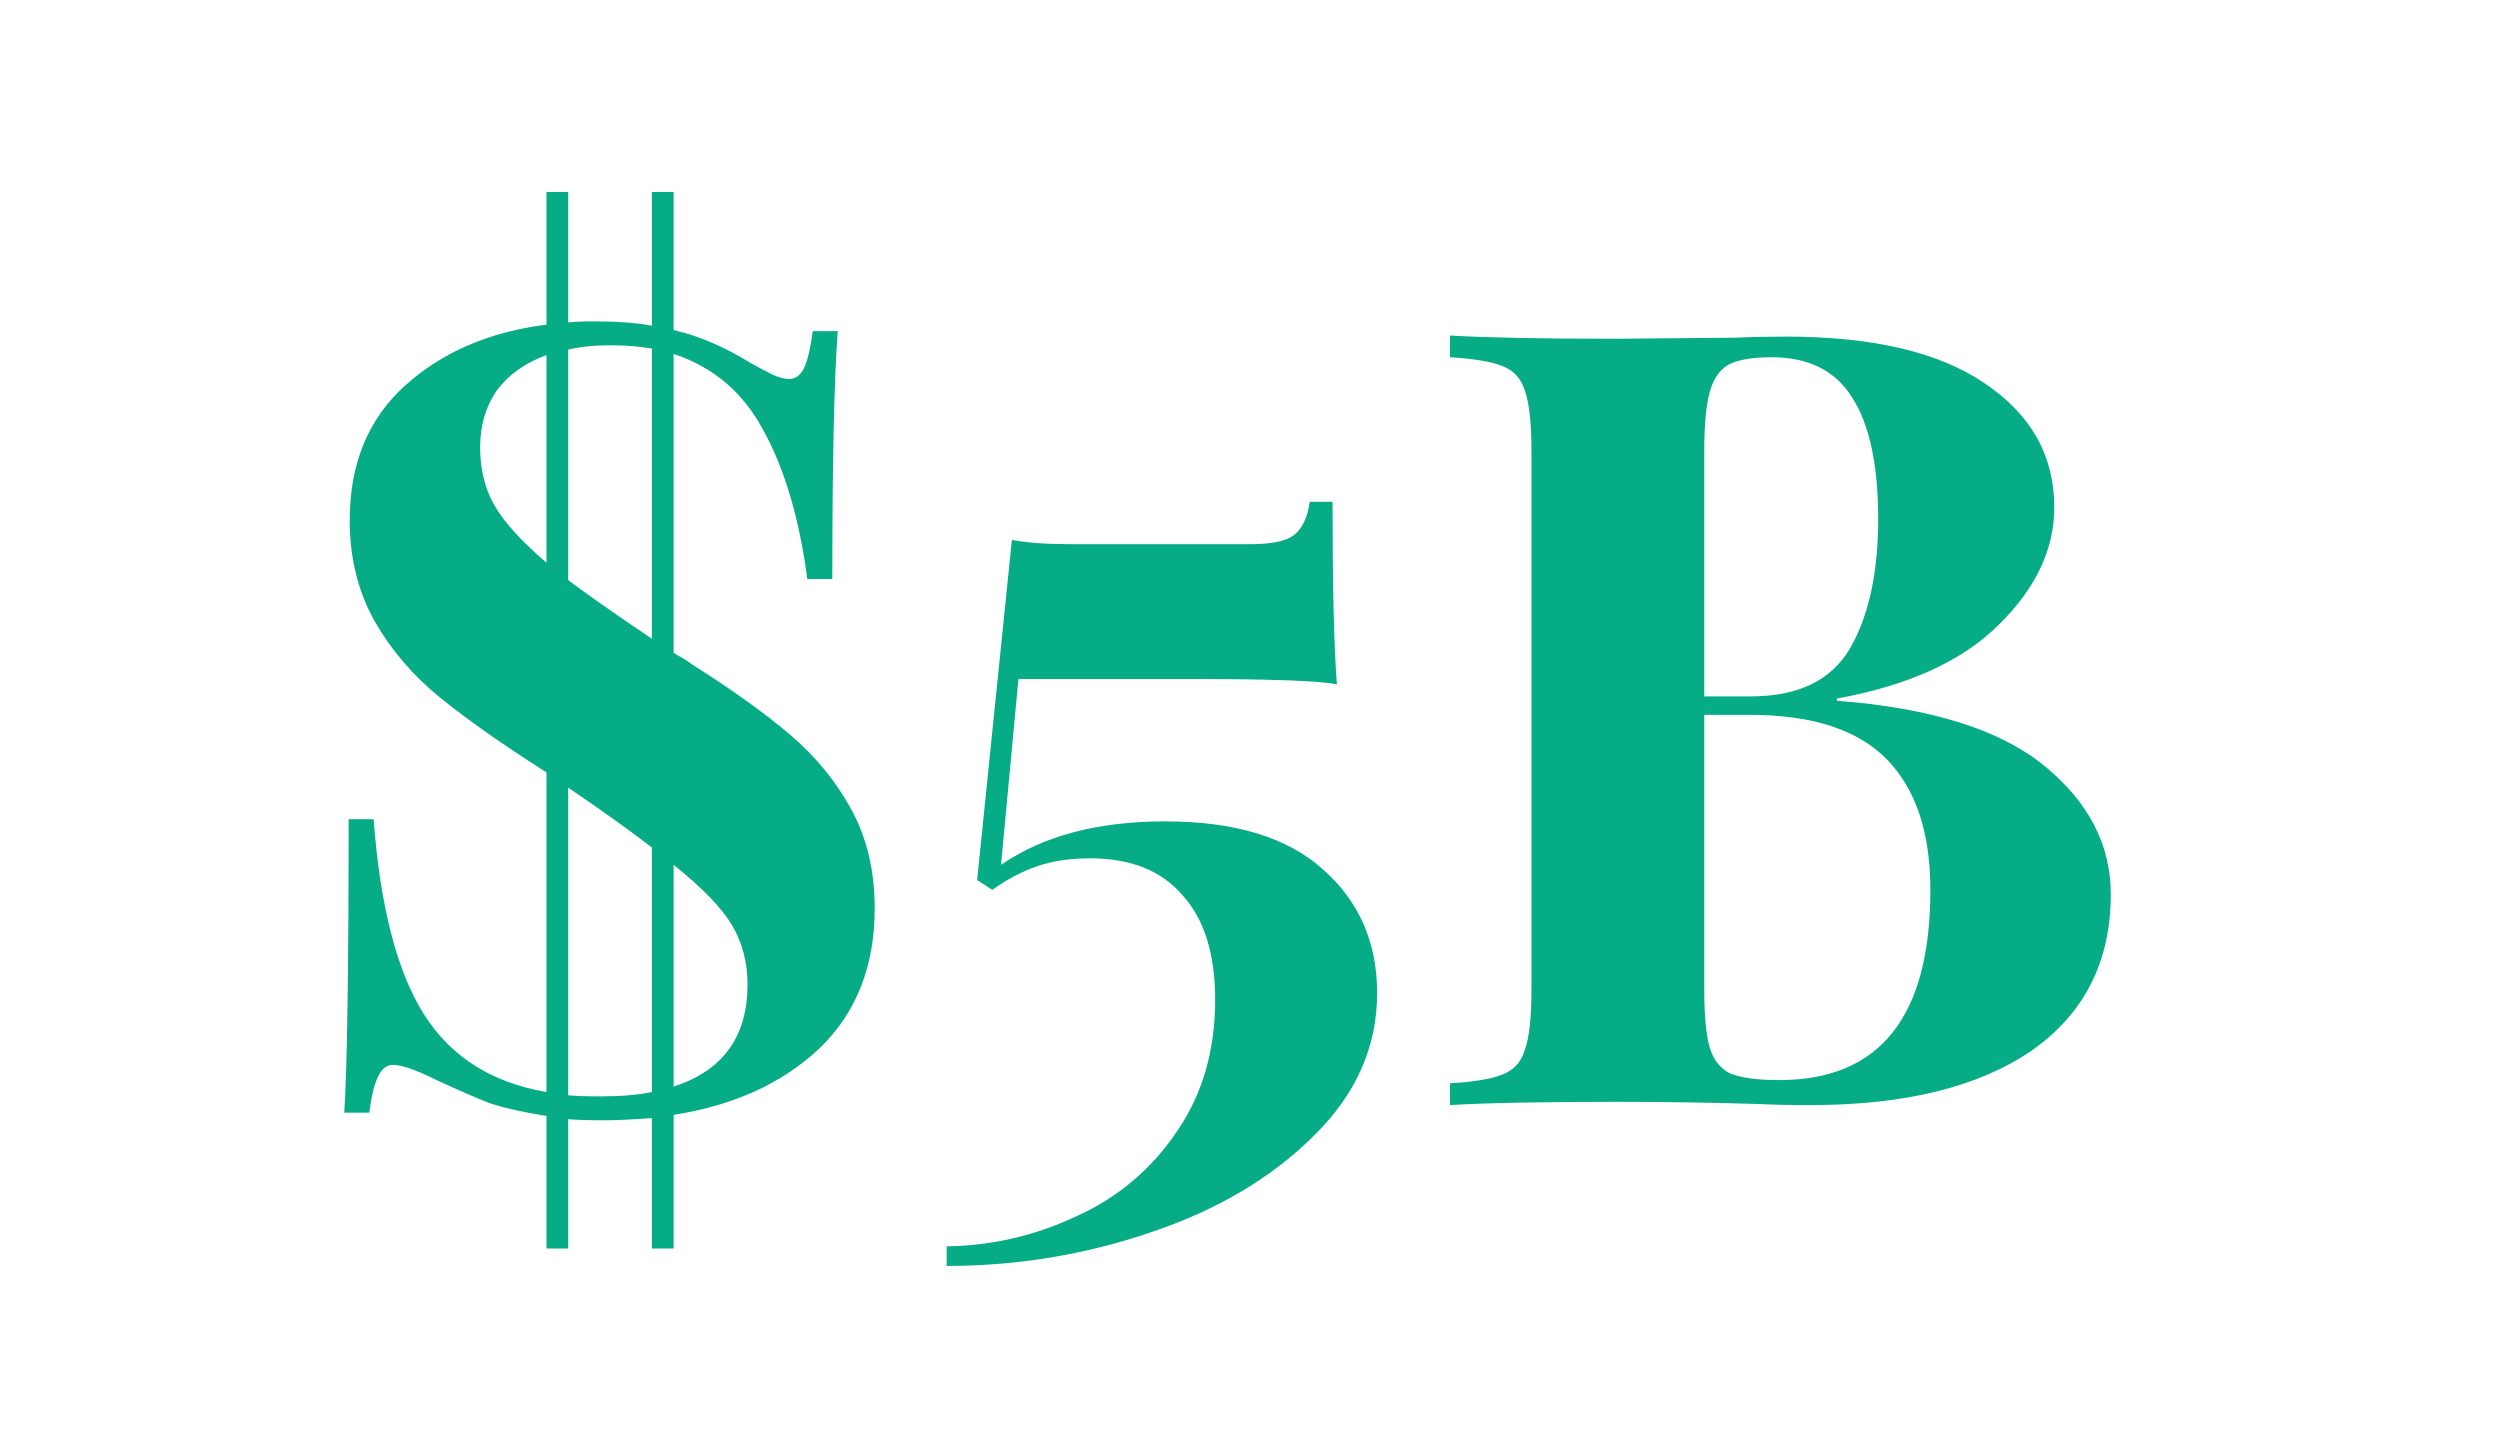 <?xml version="1.0" encoding="UTF-8"?> <svg xmlns="http://www.w3.org/2000/svg" width="138" height="80" viewBox="0 0 138 80" fill="none"><g clip-path="url(#clip0_11_12)"><path d="M48.284 50.14C48.284 53.34 47.264 55.92 45.224 57.88C43.184 59.8 40.504 61.02 37.184 61.54V68.92H35.984V61.72C34.864 61.8 34.004 61.84 33.404 61.84C32.484 61.84 31.804 61.82 31.364 61.78V68.92H30.164V61.6C28.884 61.4 27.824 61.16 26.984 60.88C26.184 60.56 25.264 60.16 24.224 59.68C23.024 59.08 22.184 58.78 21.704 58.78C21.344 58.78 21.064 59 20.864 59.44C20.664 59.84 20.504 60.5 20.384 61.42H19.004C19.164 58.9 19.244 53.5 19.244 45.22H20.624C20.984 50.02 21.904 53.6 23.384 55.96C24.864 58.32 27.124 59.76 30.164 60.28V42.64L29.984 42.52C27.664 41.04 25.764 39.7 24.284 38.5C22.804 37.3 21.604 35.9 20.684 34.3C19.764 32.66 19.304 30.8 19.304 28.72C19.304 25.6 20.324 23.12 22.364 21.28C24.404 19.44 27.004 18.32 30.164 17.92V10.6H31.364V17.8C31.684 17.76 32.144 17.74 32.744 17.74C34.064 17.74 35.144 17.82 35.984 17.98V10.6H37.184V18.22C38.584 18.54 40.024 19.16 41.504 20.08C41.944 20.32 42.324 20.52 42.644 20.68C43.004 20.84 43.304 20.92 43.544 20.92C43.904 20.92 44.184 20.72 44.384 20.32C44.584 19.88 44.744 19.2 44.864 18.28H46.244C46.044 20.96 45.944 25.52 45.944 31.96H44.564C44.124 28.64 43.324 25.92 42.164 23.8C41.044 21.68 39.384 20.26 37.184 19.54V36.04C37.744 36.36 38.064 36.56 38.144 36.64C40.424 38.08 42.264 39.4 43.664 40.6C45.064 41.8 46.184 43.18 47.024 44.74C47.864 46.3 48.284 48.1 48.284 50.14ZM33.704 19.06C32.784 19.06 32.004 19.14 31.364 19.3V32.02C32.364 32.78 33.904 33.86 35.984 35.26V19.24C35.264 19.12 34.504 19.06 33.704 19.06ZM26.504 24.7C26.504 25.9 26.764 26.96 27.284 27.88C27.804 28.8 28.764 29.86 30.164 31.06V19.6C28.964 20.04 28.044 20.7 27.404 21.58C26.804 22.46 26.504 23.5 26.504 24.7ZM33.164 60.52C34.284 60.52 35.224 60.44 35.984 60.28V46.78C34.624 45.74 33.084 44.64 31.364 43.48V60.46C31.764 60.5 32.364 60.52 33.164 60.52ZM37.184 59.98C39.904 59.1 41.264 57.22 41.264 54.34C41.264 53.14 40.984 52.06 40.424 51.1C39.864 50.14 38.784 49.02 37.184 47.74V59.98ZM73.557 27.7C73.557 32.38 73.637 35.74 73.797 37.78C72.957 37.58 70.177 37.48 65.457 37.48H56.217L55.257 47.74C57.577 46.14 60.597 45.34 64.317 45.34C68.157 45.34 71.057 46.22 73.017 47.98C75.017 49.74 76.017 52.02 76.017 54.82C76.017 57.78 74.857 60.4 72.537 62.68C70.217 65 67.217 66.78 63.537 68.02C59.897 69.26 56.137 69.88 52.257 69.88V68.8C54.777 68.76 57.177 68.2 59.457 67.12C61.737 66.08 63.577 64.52 64.977 62.44C66.377 60.4 67.077 57.98 67.077 55.18C67.077 52.66 66.477 50.74 65.277 49.42C64.117 48.06 62.417 47.38 60.177 47.38C59.097 47.38 58.137 47.52 57.297 47.8C56.457 48.08 55.617 48.52 54.777 49.12L53.937 48.58L55.857 29.8C56.657 29.96 57.737 30.04 59.097 30.04H68.997C70.157 30.04 70.957 29.88 71.397 29.56C71.877 29.2 72.177 28.58 72.297 27.7H73.557ZM101.396 38.68C106.596 39.08 110.416 40.28 112.856 42.28C115.296 44.28 116.516 46.64 116.516 49.36C116.516 53.08 115.056 55.96 112.136 58C109.216 60 105.156 61 99.956 61C98.796 61 97.816 60.98 97.016 60.94C94.376 60.86 91.796 60.82 89.276 60.82C85.156 60.82 82.076 60.88 80.036 61V59.8C81.356 59.72 82.316 59.56 82.916 59.32C83.556 59.08 83.976 58.62 84.176 57.94C84.416 57.26 84.536 56.16 84.536 54.64V24.88C84.536 23.36 84.416 22.26 84.176 21.58C83.976 20.9 83.556 20.44 82.916 20.2C82.316 19.96 81.356 19.8 80.036 19.72V18.52C82.076 18.64 85.116 18.7 89.156 18.7L95.816 18.64C96.616 18.6 97.536 18.58 98.576 18.58C103.376 18.58 107.036 19.44 109.556 21.16C112.116 22.88 113.396 25.16 113.396 28C113.396 30.32 112.376 32.48 110.336 34.48C108.336 36.48 105.356 37.84 101.396 38.56V38.68ZM97.796 19.72C96.716 19.72 95.916 19.86 95.396 20.14C94.916 20.42 94.576 20.92 94.376 21.64C94.176 22.36 94.076 23.44 94.076 24.88V38.44H96.656C99.256 38.44 101.076 37.56 102.116 35.8C103.156 34 103.676 31.62 103.676 28.66C103.676 25.66 103.196 23.42 102.236 21.94C101.316 20.46 99.836 19.72 97.796 19.72ZM98.216 59.62C103.776 59.62 106.556 56.12 106.556 49.12C106.556 45.96 105.756 43.56 104.156 41.92C102.556 40.28 100.036 39.46 96.596 39.46H94.076V54.64C94.076 56.08 94.176 57.14 94.376 57.82C94.576 58.5 94.956 58.98 95.516 59.26C96.116 59.5 97.016 59.62 98.216 59.62Z" fill="#05AC86"></path></g><defs><clipPath id="clip0_11_12"><rect width="138" height="80" fill="white"></rect></clipPath></defs></svg> 